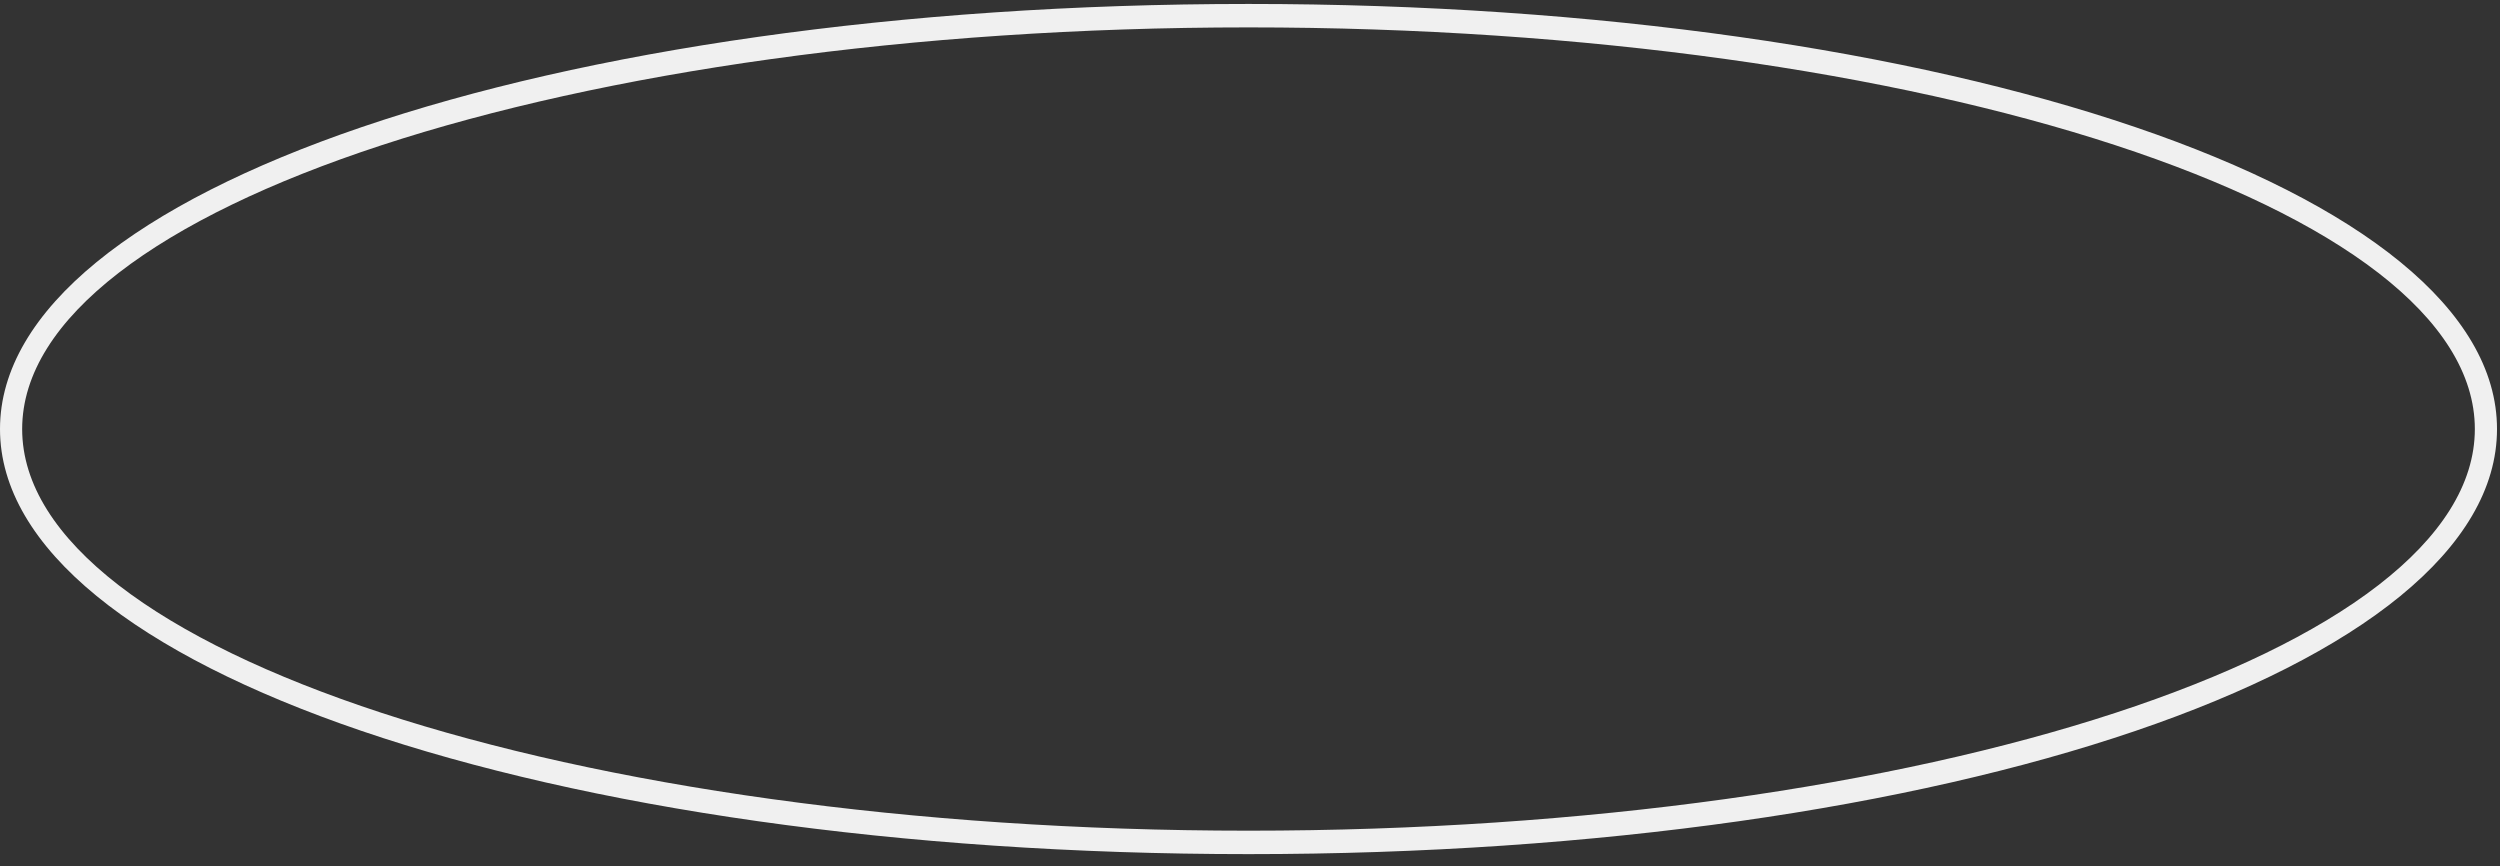 <?xml version="1.0" encoding="UTF-8"?> <svg xmlns="http://www.w3.org/2000/svg" viewBox="0 0 329.00 114.01" data-guides="{&quot;vertical&quot;:[],&quot;horizontal&quot;:[]}"><rect x="0" y="0" width="329.00" height="114.01" fill="#333333" stroke="none"/><defs></defs><path fill="#f0f0f0" stroke="none" fill-opacity="1" stroke-width="1" stroke-opacity="1" id="tSvg6490999034" title="Path 3" d="M164.306 112.403C72.171 112.403 0 87.83 0 56.462C0 25.093 72.171 0.52 164.306 0.52C256.434 0.52 328.606 25.093 328.606 56.462C328.606 87.83 256.434 112.403 164.306 112.403ZM164.306 3.605C75.315 3.605 2.917 27.316 2.917 56.462C2.917 85.607 75.315 109.318 164.306 109.318C253.291 109.318 325.689 85.607 325.689 56.462C325.689 27.316 253.291 3.605 164.306 3.605Z"></path></svg> 
